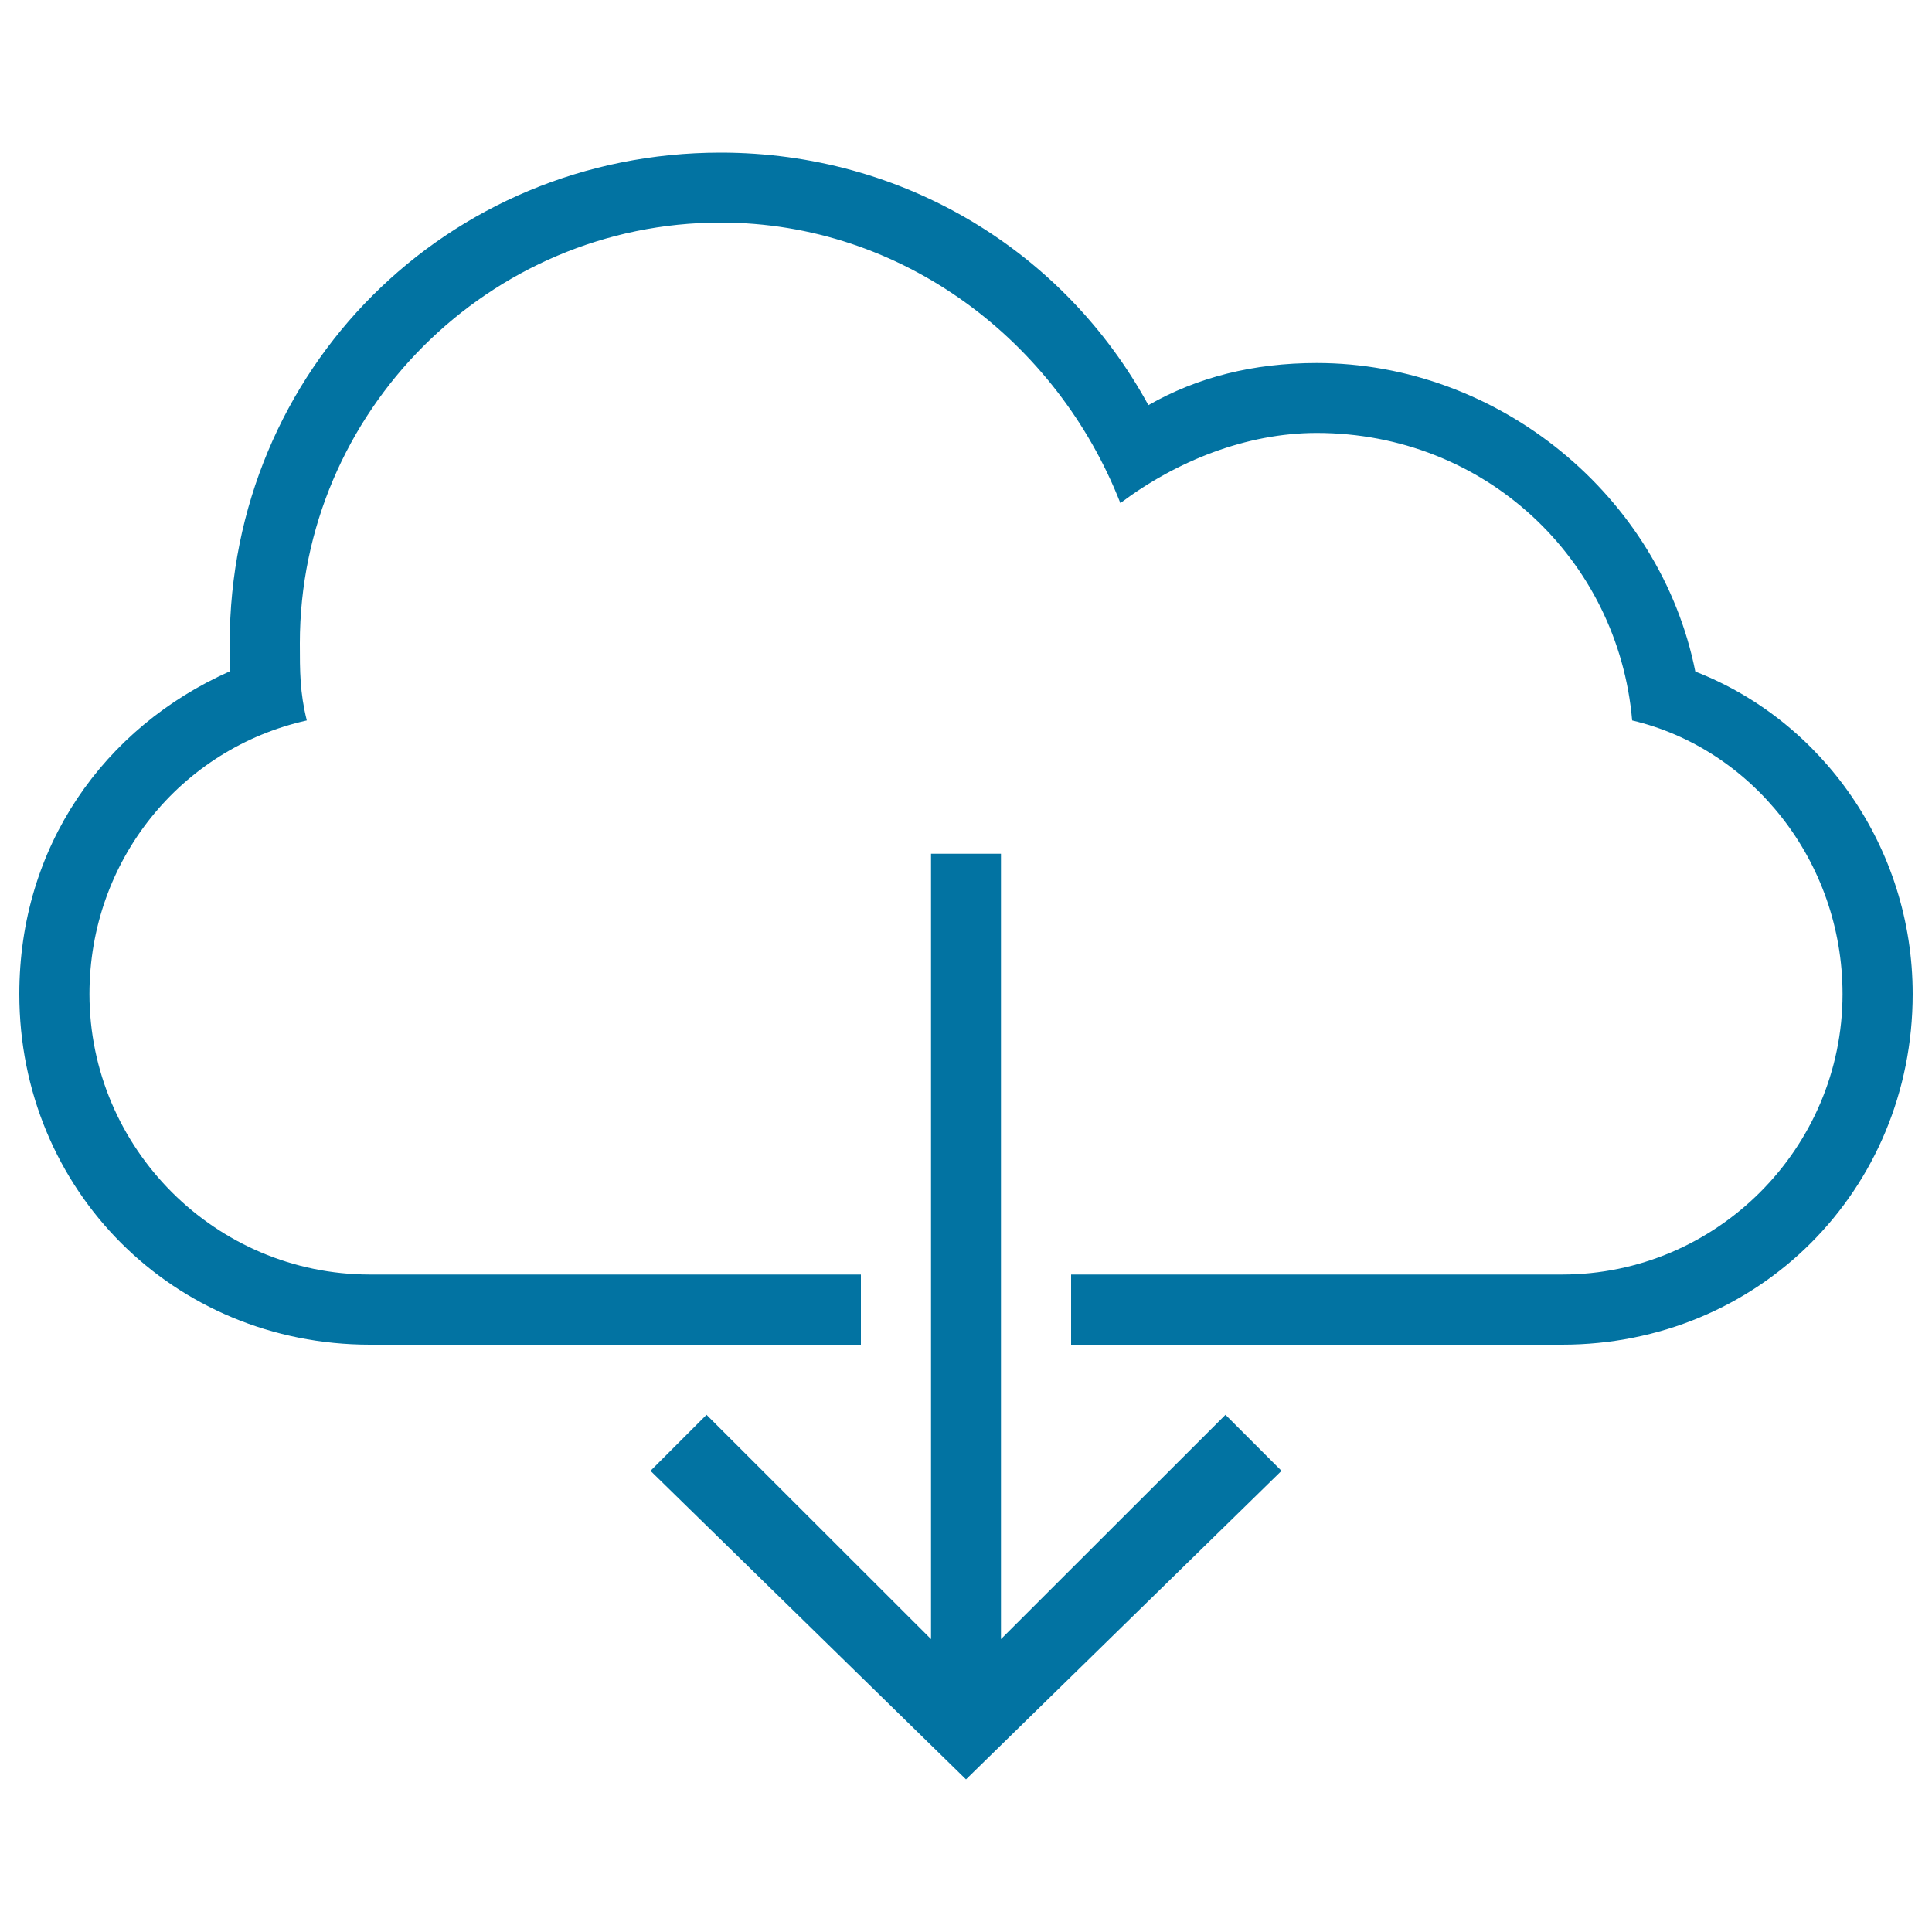 <svg xmlns="http://www.w3.org/2000/svg" viewBox="0 0 1000 1000" style="fill:#0273a2">
<title>Cloud Download Outlined Symbol SVG icon</title>
<g><g><polygon points="518.1,848.4 518.1,441.9 481.9,441.9 481.9,848.4 365.7,732.3 336.7,761.3 500,921 663.3,761.3 634.3,732.3 "/><path d="M877.5,347.6c-18.1-90.7-101.6-159.7-196-159.7c-32.7,0-61.7,7.3-87.1,21.8C550.8,129.8,467.3,79,373,79C231.4,79,118.9,191.5,118.9,333c0,3.6,0,10.9,0,14.5C53.6,376.6,10,438.3,10,514.5C10,616.1,89.9,696,191.5,696h254.1v-36.3H191.5c-79.9,0-145.2-65.3-145.2-145.2c0-69,47.2-127,112.5-141.6c-3.6-14.5-3.6-25.4-3.6-39.9c0-119.8,98-217.8,217.8-217.8c94.4,0,174.2,61.7,206.9,145.2c29-21.8,65.3-36.3,101.6-36.3c87.1,0,156.1,65.3,163.3,148.8c61.7,14.5,108.9,72.6,108.9,141.6c0,79.9-65.3,145.2-145.2,145.2H554.4V696h254.1C910.1,696,990,616.1,990,514.5C990,438.3,942.8,373,877.5,347.6z"/></g></g>
</svg>